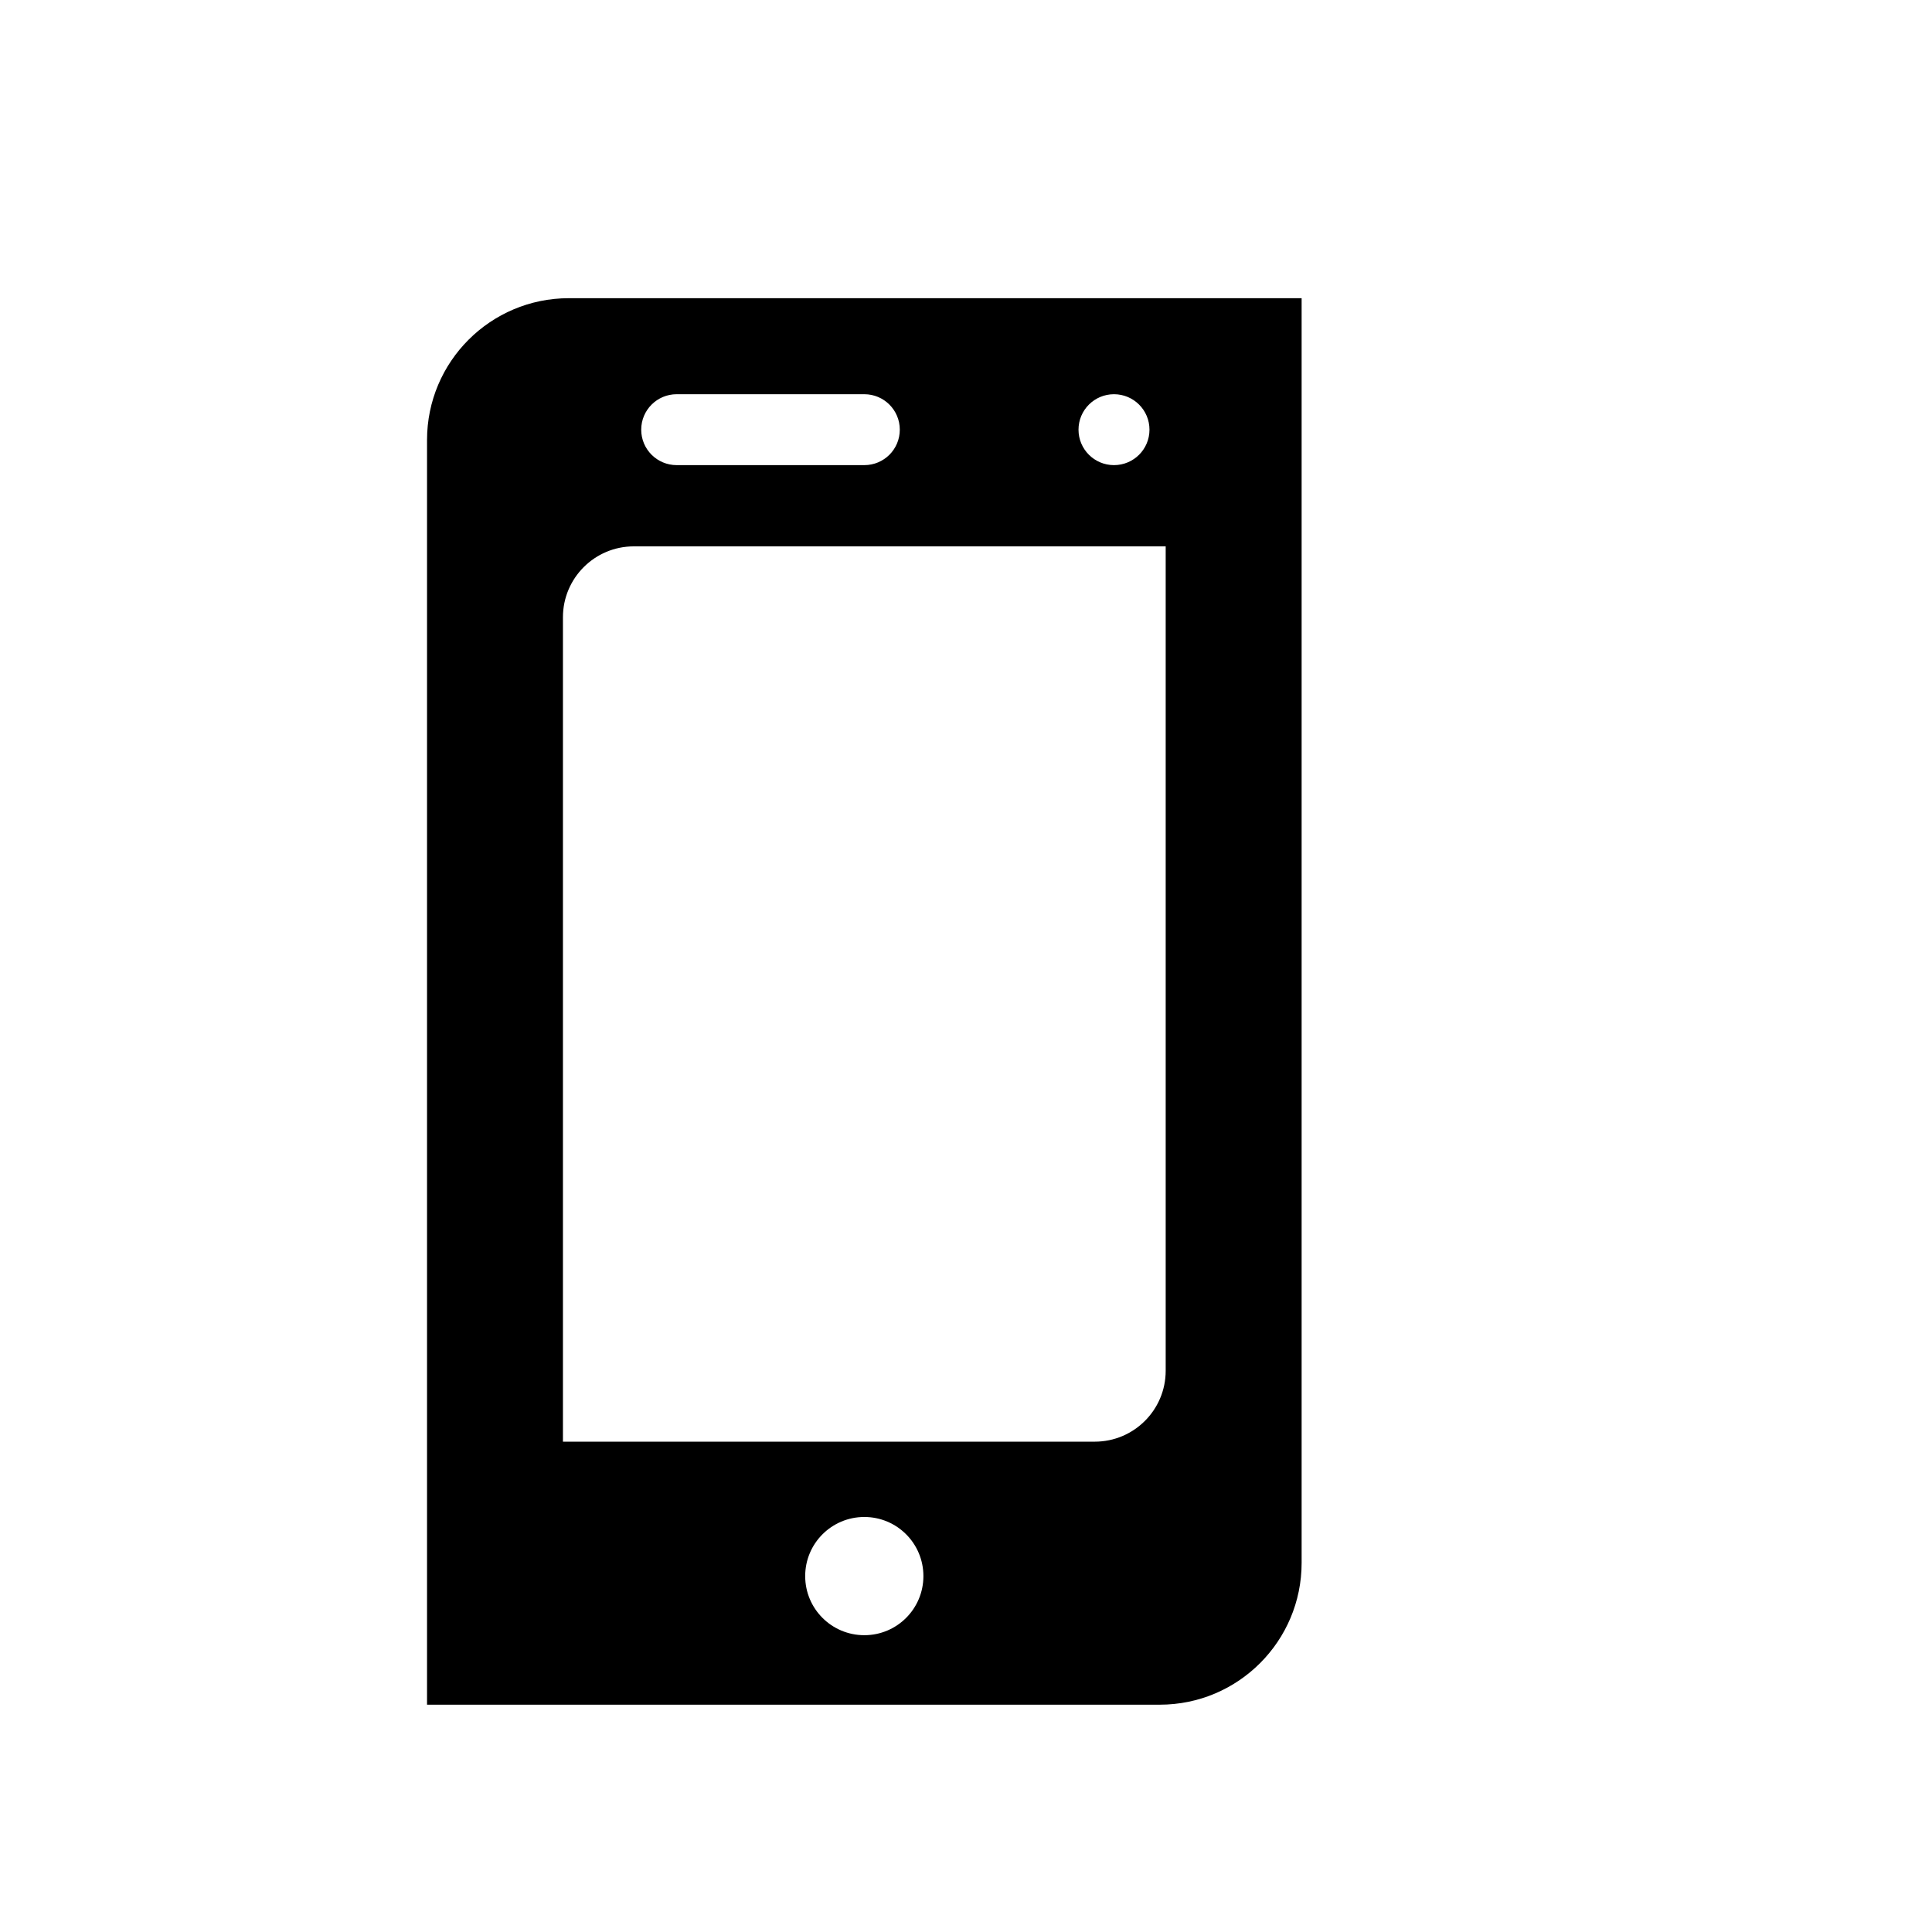 <?xml version="1.0" encoding="utf-8"?>
<!-- Generator: Adobe Illustrator 17.0.0, SVG Export Plug-In . SVG Version: 6.00 Build 0)  -->
<!DOCTYPE svg PUBLIC "-//W3C//DTD SVG 1.1//EN" "http://www.w3.org/Graphics/SVG/1.1/DTD/svg11.dtd">
<svg version="1.1" id="Capa_1" xmlns="http://www.w3.org/2000/svg" xmlns:xlink="http://www.w3.org/1999/xlink" x="0px" y="0px"
	 width="64px" height="64px" viewBox="0 0 64 64" enable-background="new 0 0 64 64" xml:space="preserve">
<path d="M43.118,51.771V9.878H18.844c-2.595,0-4.698,2.104-4.698,4.698V56.47h24.273C41.014,56.47,43.118,54.366,43.118,51.771z
	 M36.902,13.059c0.65,0,1.176,0.525,1.176,1.175c0,0.649-0.526,1.174-1.176,1.174c-0.648,0-1.175-0.525-1.175-1.174
	C35.727,13.584,36.254,13.059,36.902,13.059z M22.416,13.059h6.216c0.649,0,1.175,0.525,1.175,1.175
	c0,0.649-0.525,1.174-1.175,1.174h-6.216c-0.649,0-1.175-0.525-1.175-1.174C21.241,13.584,21.767,13.059,22.416,13.059z
	 M28.632,54.168c-1.083,0-1.959-0.876-1.959-1.958c0-1.082,0.876-1.958,1.959-1.958c1.082,0,1.957,0.876,1.957,1.958
	C30.589,53.292,29.714,54.168,28.632,54.168z M36.266,47.757H18.648V20.448c0-1.297,1.052-2.349,2.348-2.349h17.619v27.308
	C38.615,46.705,37.563,47.757,36.266,47.757z"/>
</svg>
